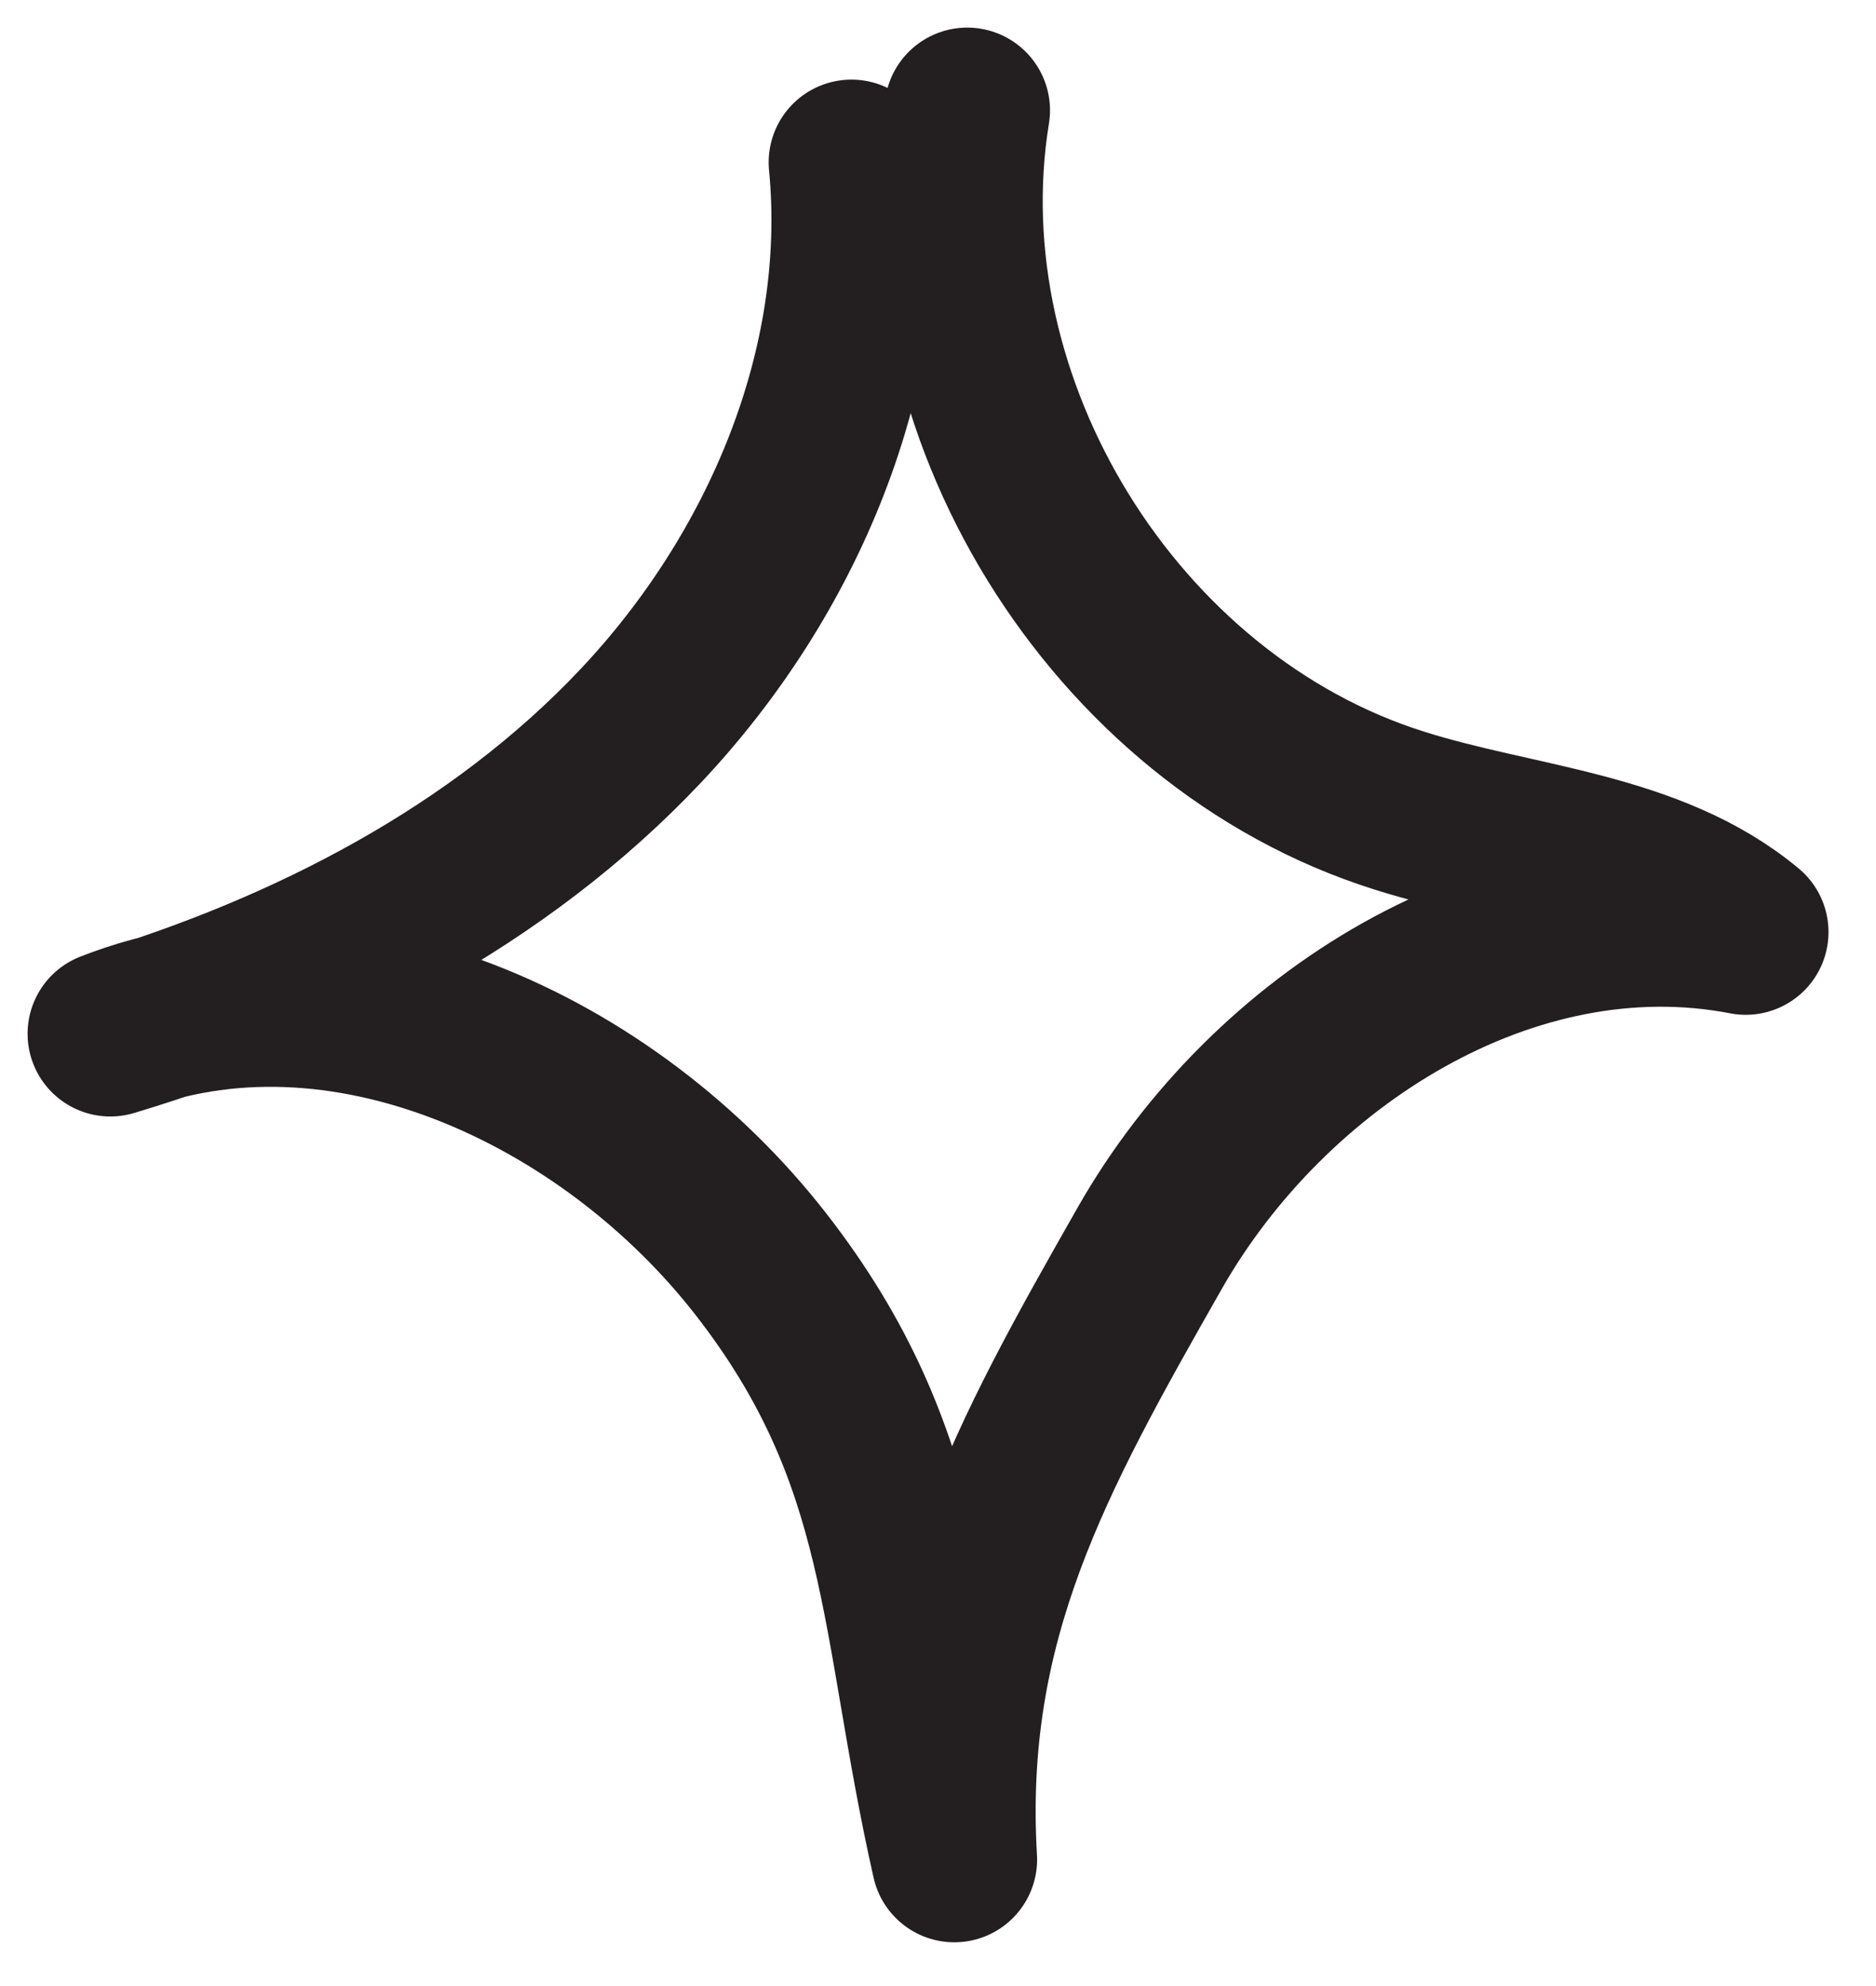 <?xml version="1.0" encoding="UTF-8"?> <svg xmlns="http://www.w3.org/2000/svg" width="34" height="36" viewBox="0 0 34 36" fill="none"><path d="M15.431 2.943C15.791 6.672 14.18 10.432 11.615 13.155C9.049 15.878 5.594 17.657 2 18.738C6.166 17.107 11.042 19.384 13.788 22.912C16.533 26.439 16.311 29.342 17.296 33.707C17.042 29.363 18.685 26.408 20.837 22.626C22.989 18.844 27.367 16.068 31.639 16.895C29.921 15.464 27.483 15.369 25.353 14.691C20.18 13.06 16.66 7.339 17.53 2" stroke="#231F20" stroke-width="3" stroke-linecap="round" stroke-linejoin="round"></path></svg> 